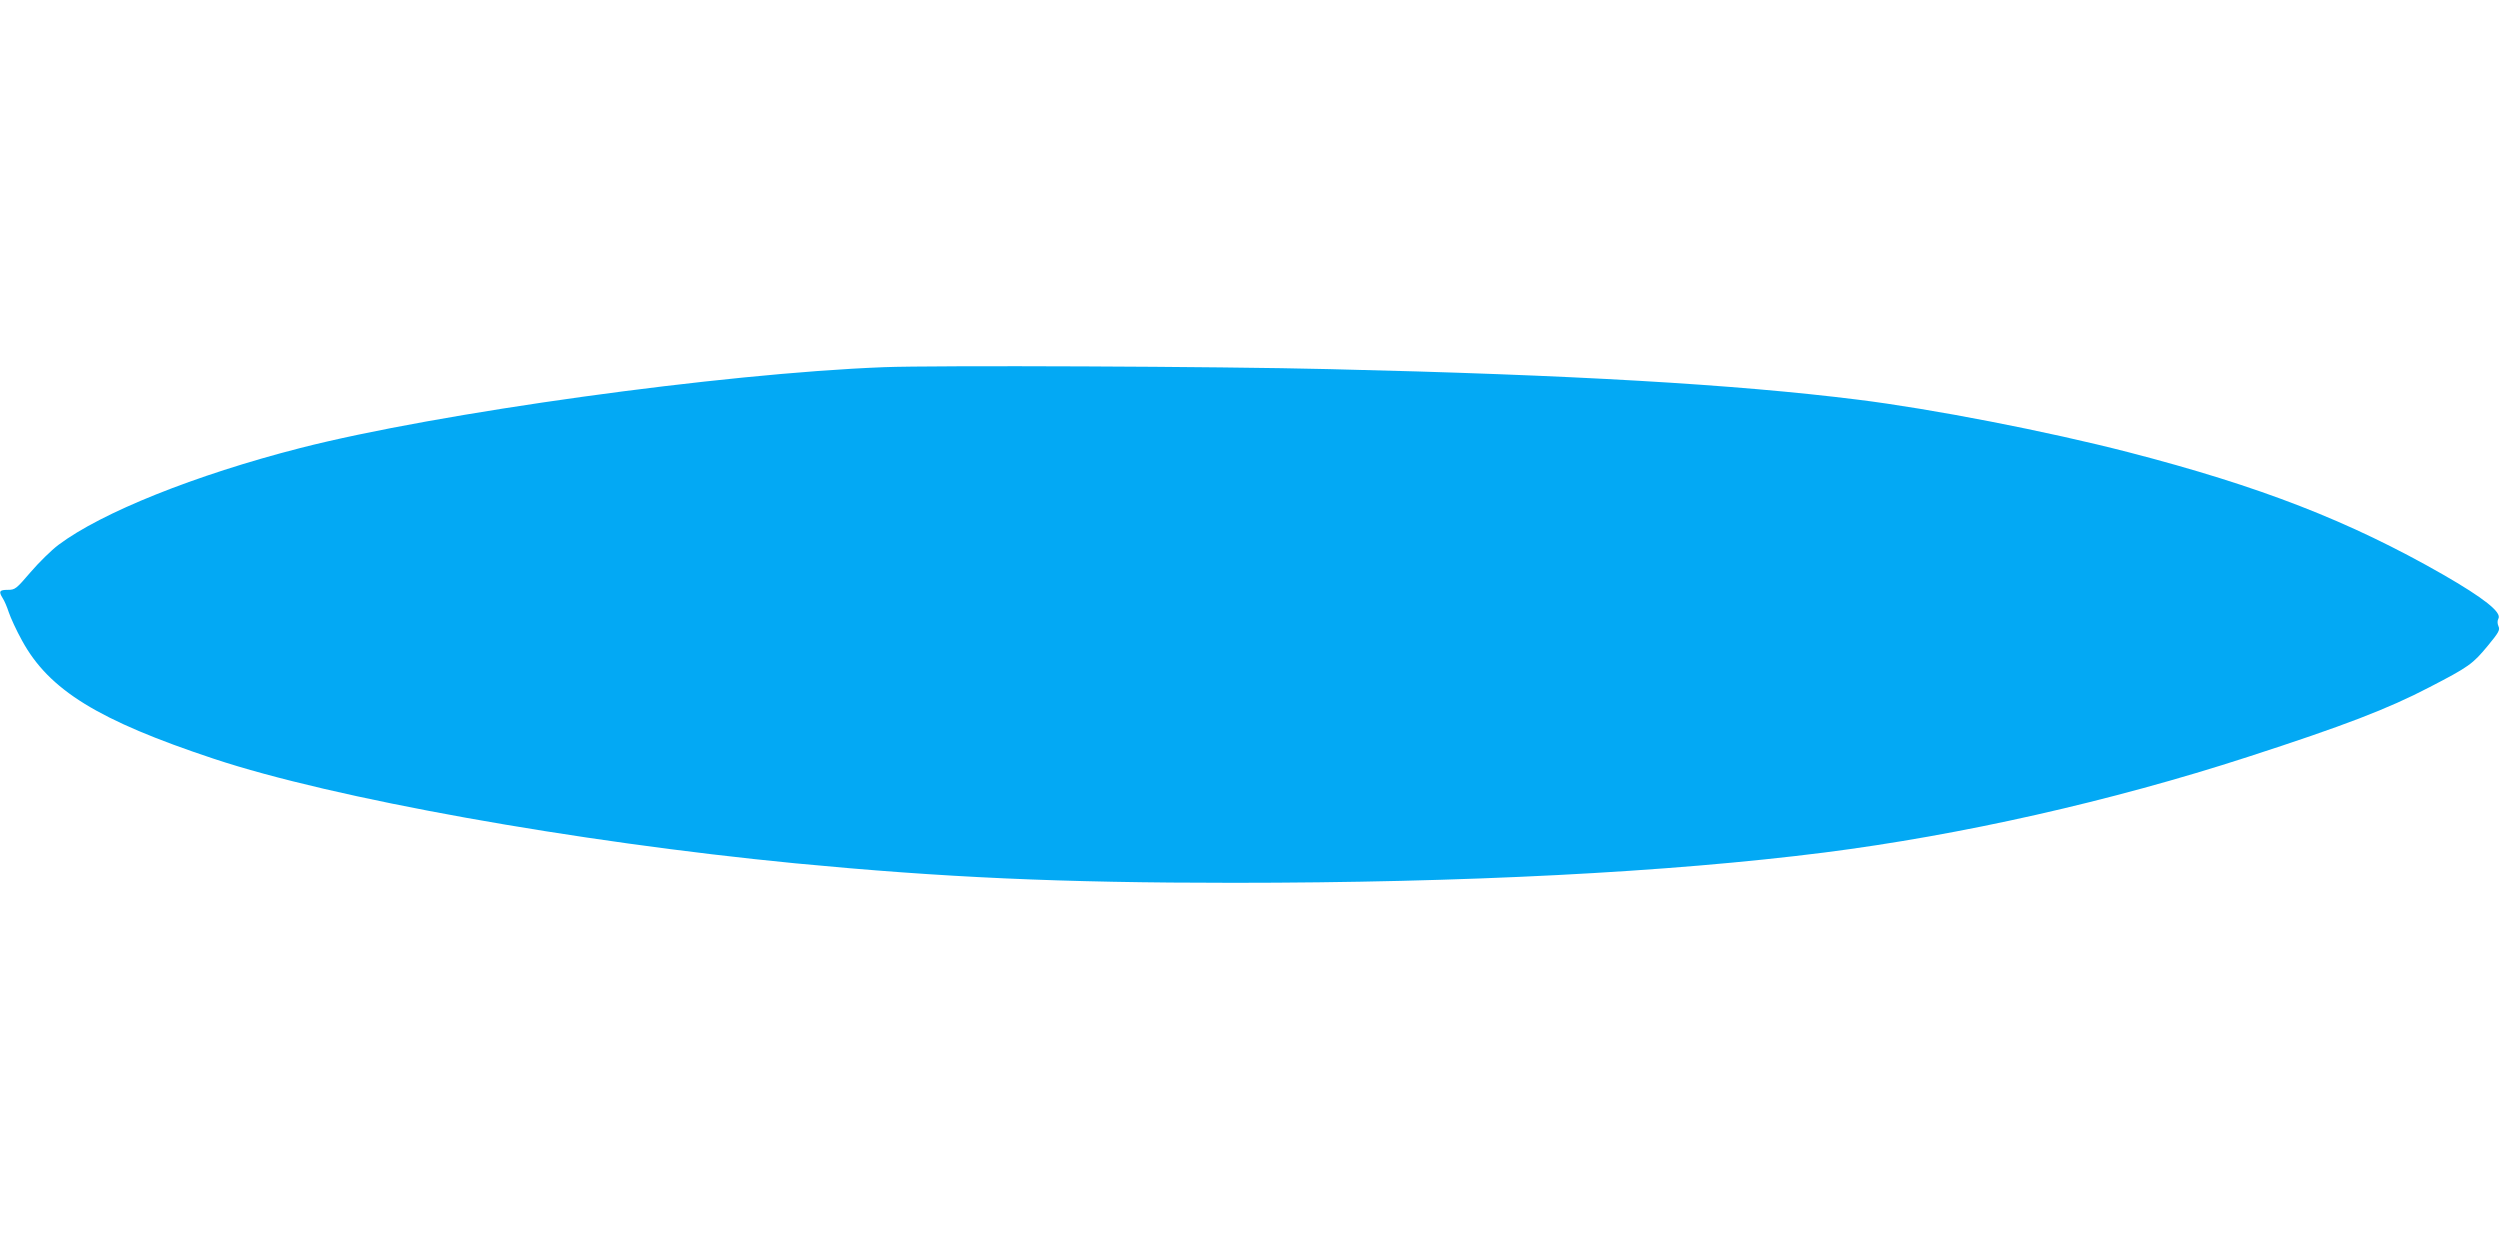 <?xml version="1.0" standalone="no"?>
<!DOCTYPE svg PUBLIC "-//W3C//DTD SVG 20010904//EN"
 "http://www.w3.org/TR/2001/REC-SVG-20010904/DTD/svg10.dtd">
<svg version="1.0" xmlns="http://www.w3.org/2000/svg"
 width="1280pt" height="640pt" viewBox="0 0 1280 640"
 preserveAspectRatio="xMidYMid meet">
<g transform="translate(0,640) scale(0.1,-0.1)"
fill="#03a9f4" stroke="none">
<path d="M4525 4520 c-832 -32 -2285 -234 -2988 -414 -538 -138 -1017 -330
-1238 -496 -36 -27 -100 -90 -142 -139 -74 -86 -79 -91 -117 -91 -43 0 -48 -8
-26 -43 8 -12 22 -44 31 -72 9 -27 39 -93 68 -145 138 -253 389 -408 982 -605
610 -203 1847 -425 2975 -535 763 -73 1357 -100 2245 -100 1181 0 2230 54
3025 155 699 89 1468 262 2170 490 491 159 717 246 928 356 203 105 222 119
299 212 57 69 64 82 55 101 -6 14 -6 28 0 39 17 32 -73 104 -285 226 -479 274
-935 451 -1607 625 -418 108 -1010 223 -1390 270 -624 78 -1461 127 -2700 156
-564 14 -2026 20 -2285 10z"/>
</g>
</svg>
